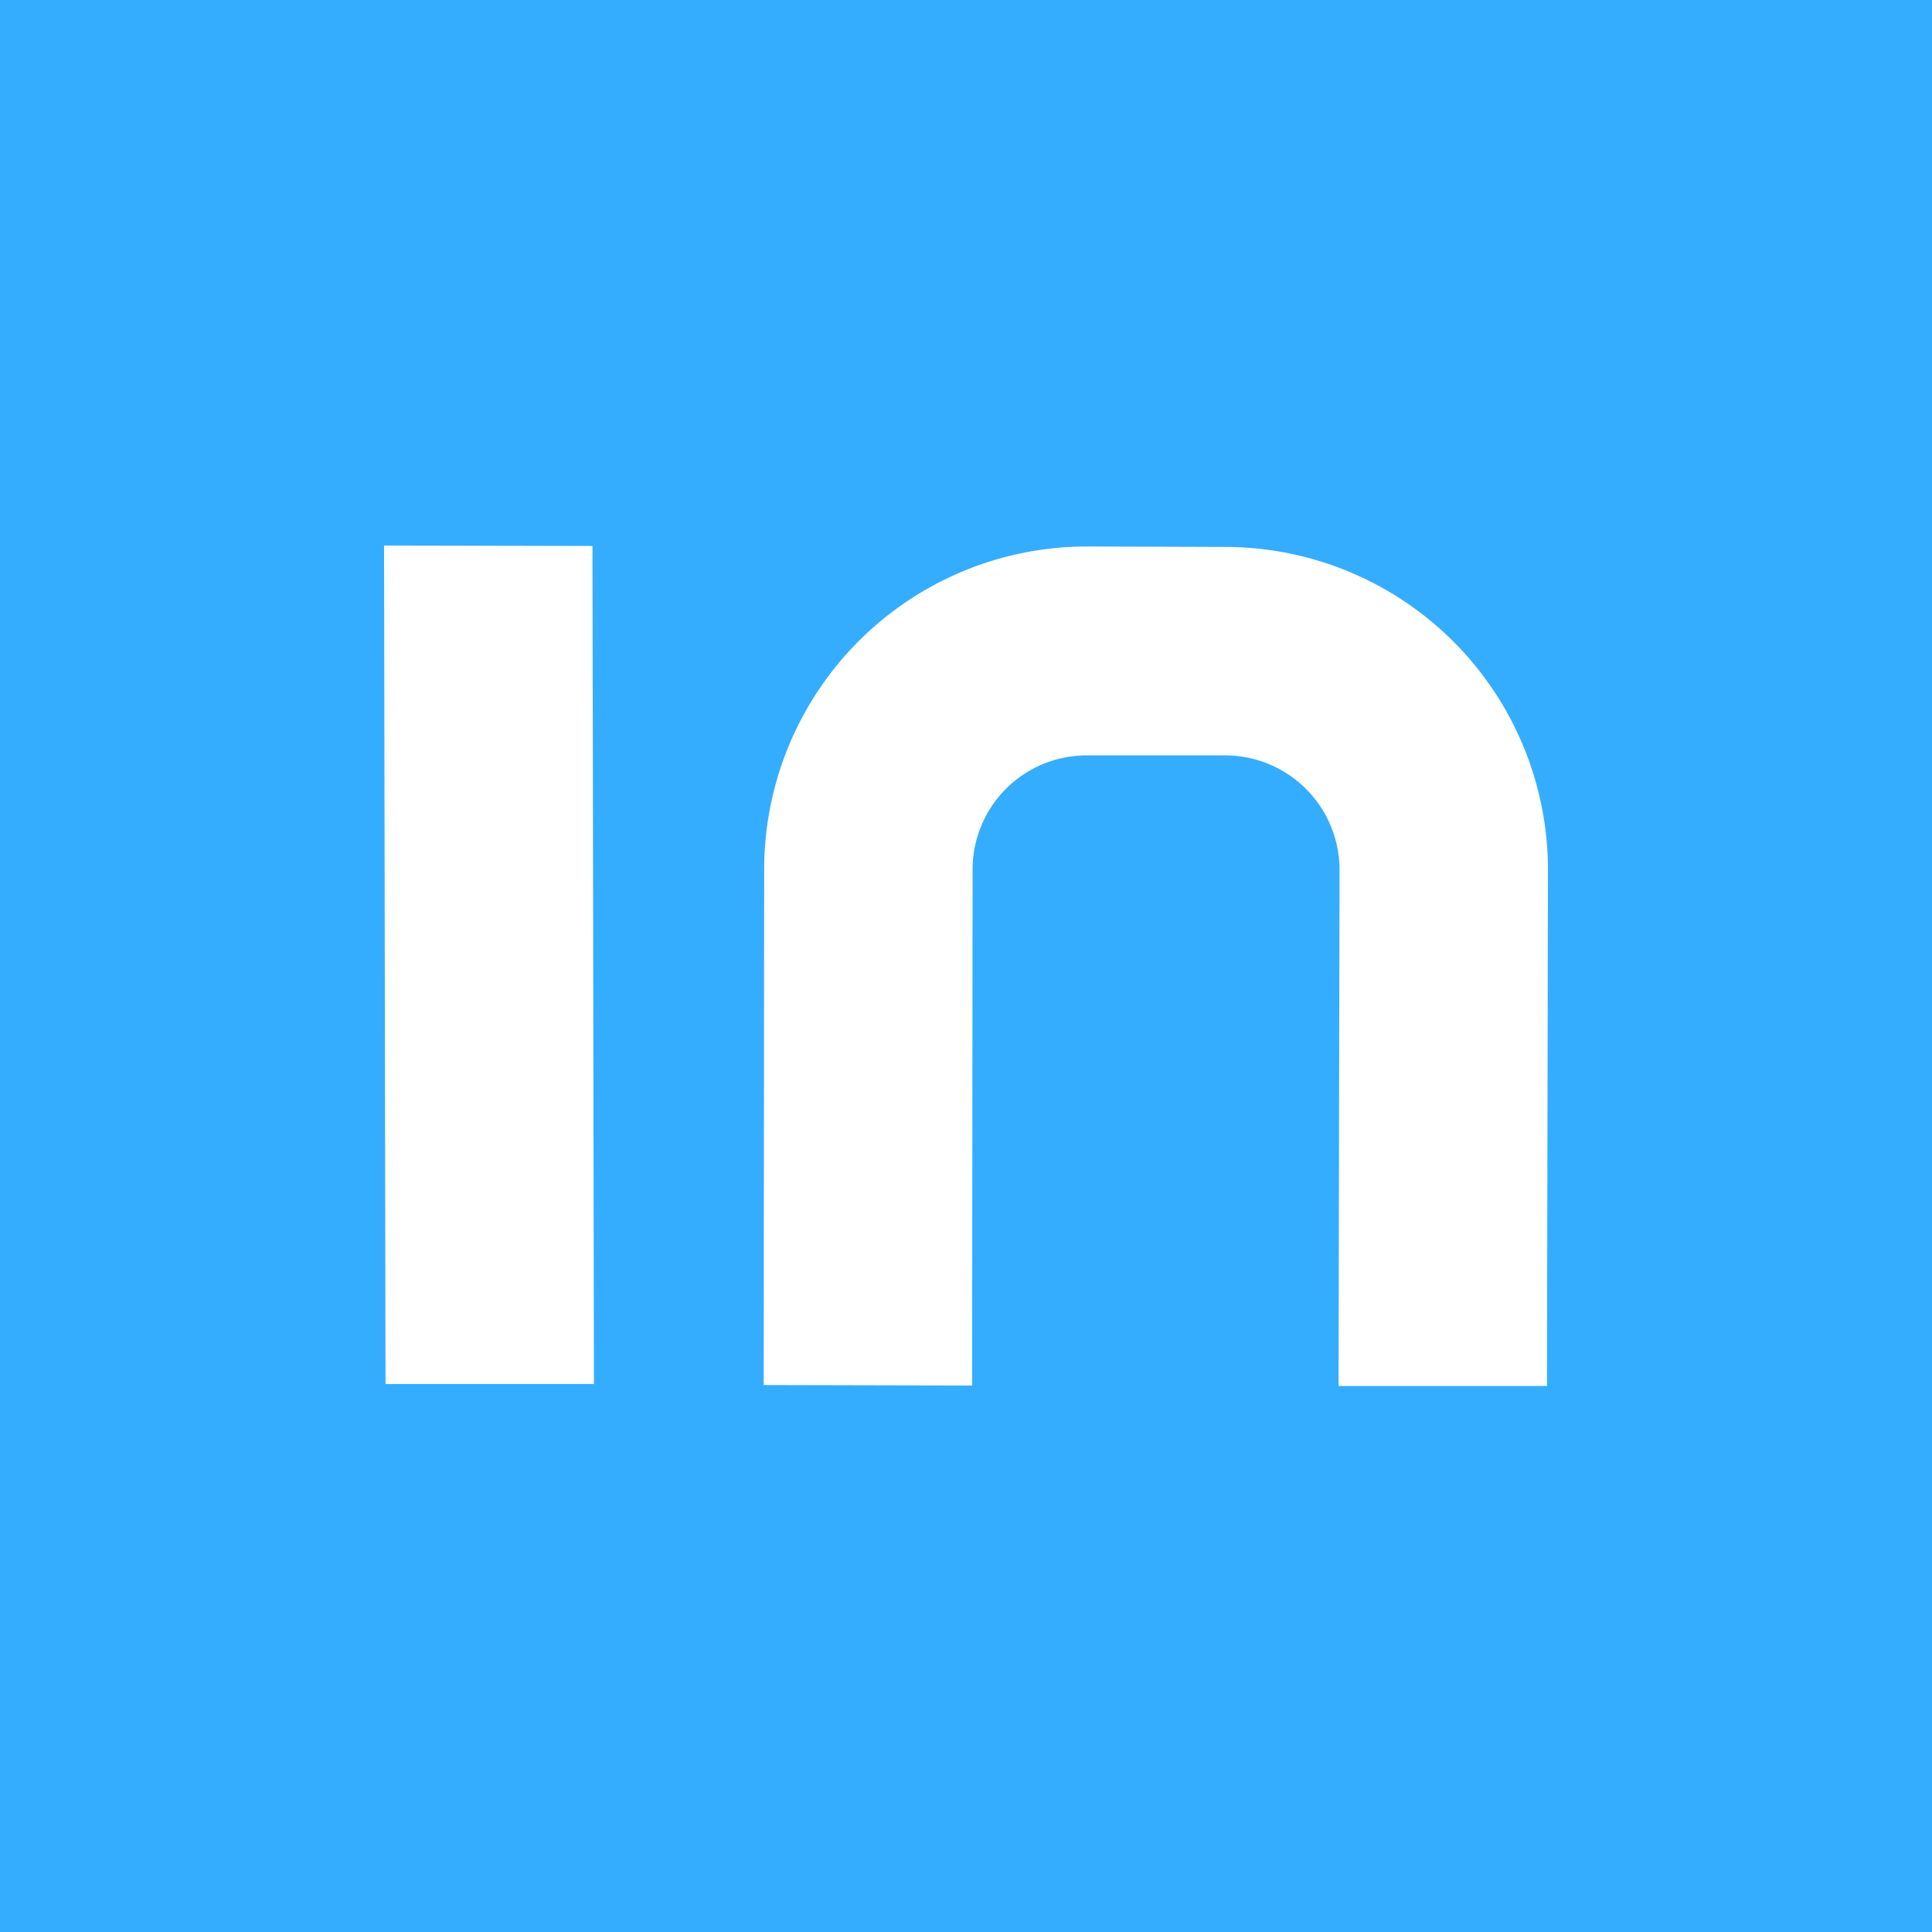 <svg xmlns="http://www.w3.org/2000/svg" viewBox="0 0 39.49 39.49">
	<style> 
	@media (prefers-color-scheme: dark) { 
	 .bg {fill: #012160} 
	 .in {fill: #f9f9f9} 
	} 
	</style>
	<g fill-rule="nonzero">
		<path class="bg" fill="#35adff" d="M0 0h39.49v39.49H0z"/>
		<path class="in" fill="#ffffff" d="M7.88 28.29h4.26l-.03-17.13-4.26-.01zm17.17-17.11-2.83-.01a6.6 6.6 0 0 0-6.6 6.59l-.01 10.55 4.26.01.01-10.55a2.33 2.33 0 0 1 2.33-2.33h2.84a2.34 2.34 0 0 1 2.33 2.34l-.02 10.55h4.26l.02-10.55a6.6 6.6 0 0 0-6.59-6.6z"/>
	</g>
</svg>
